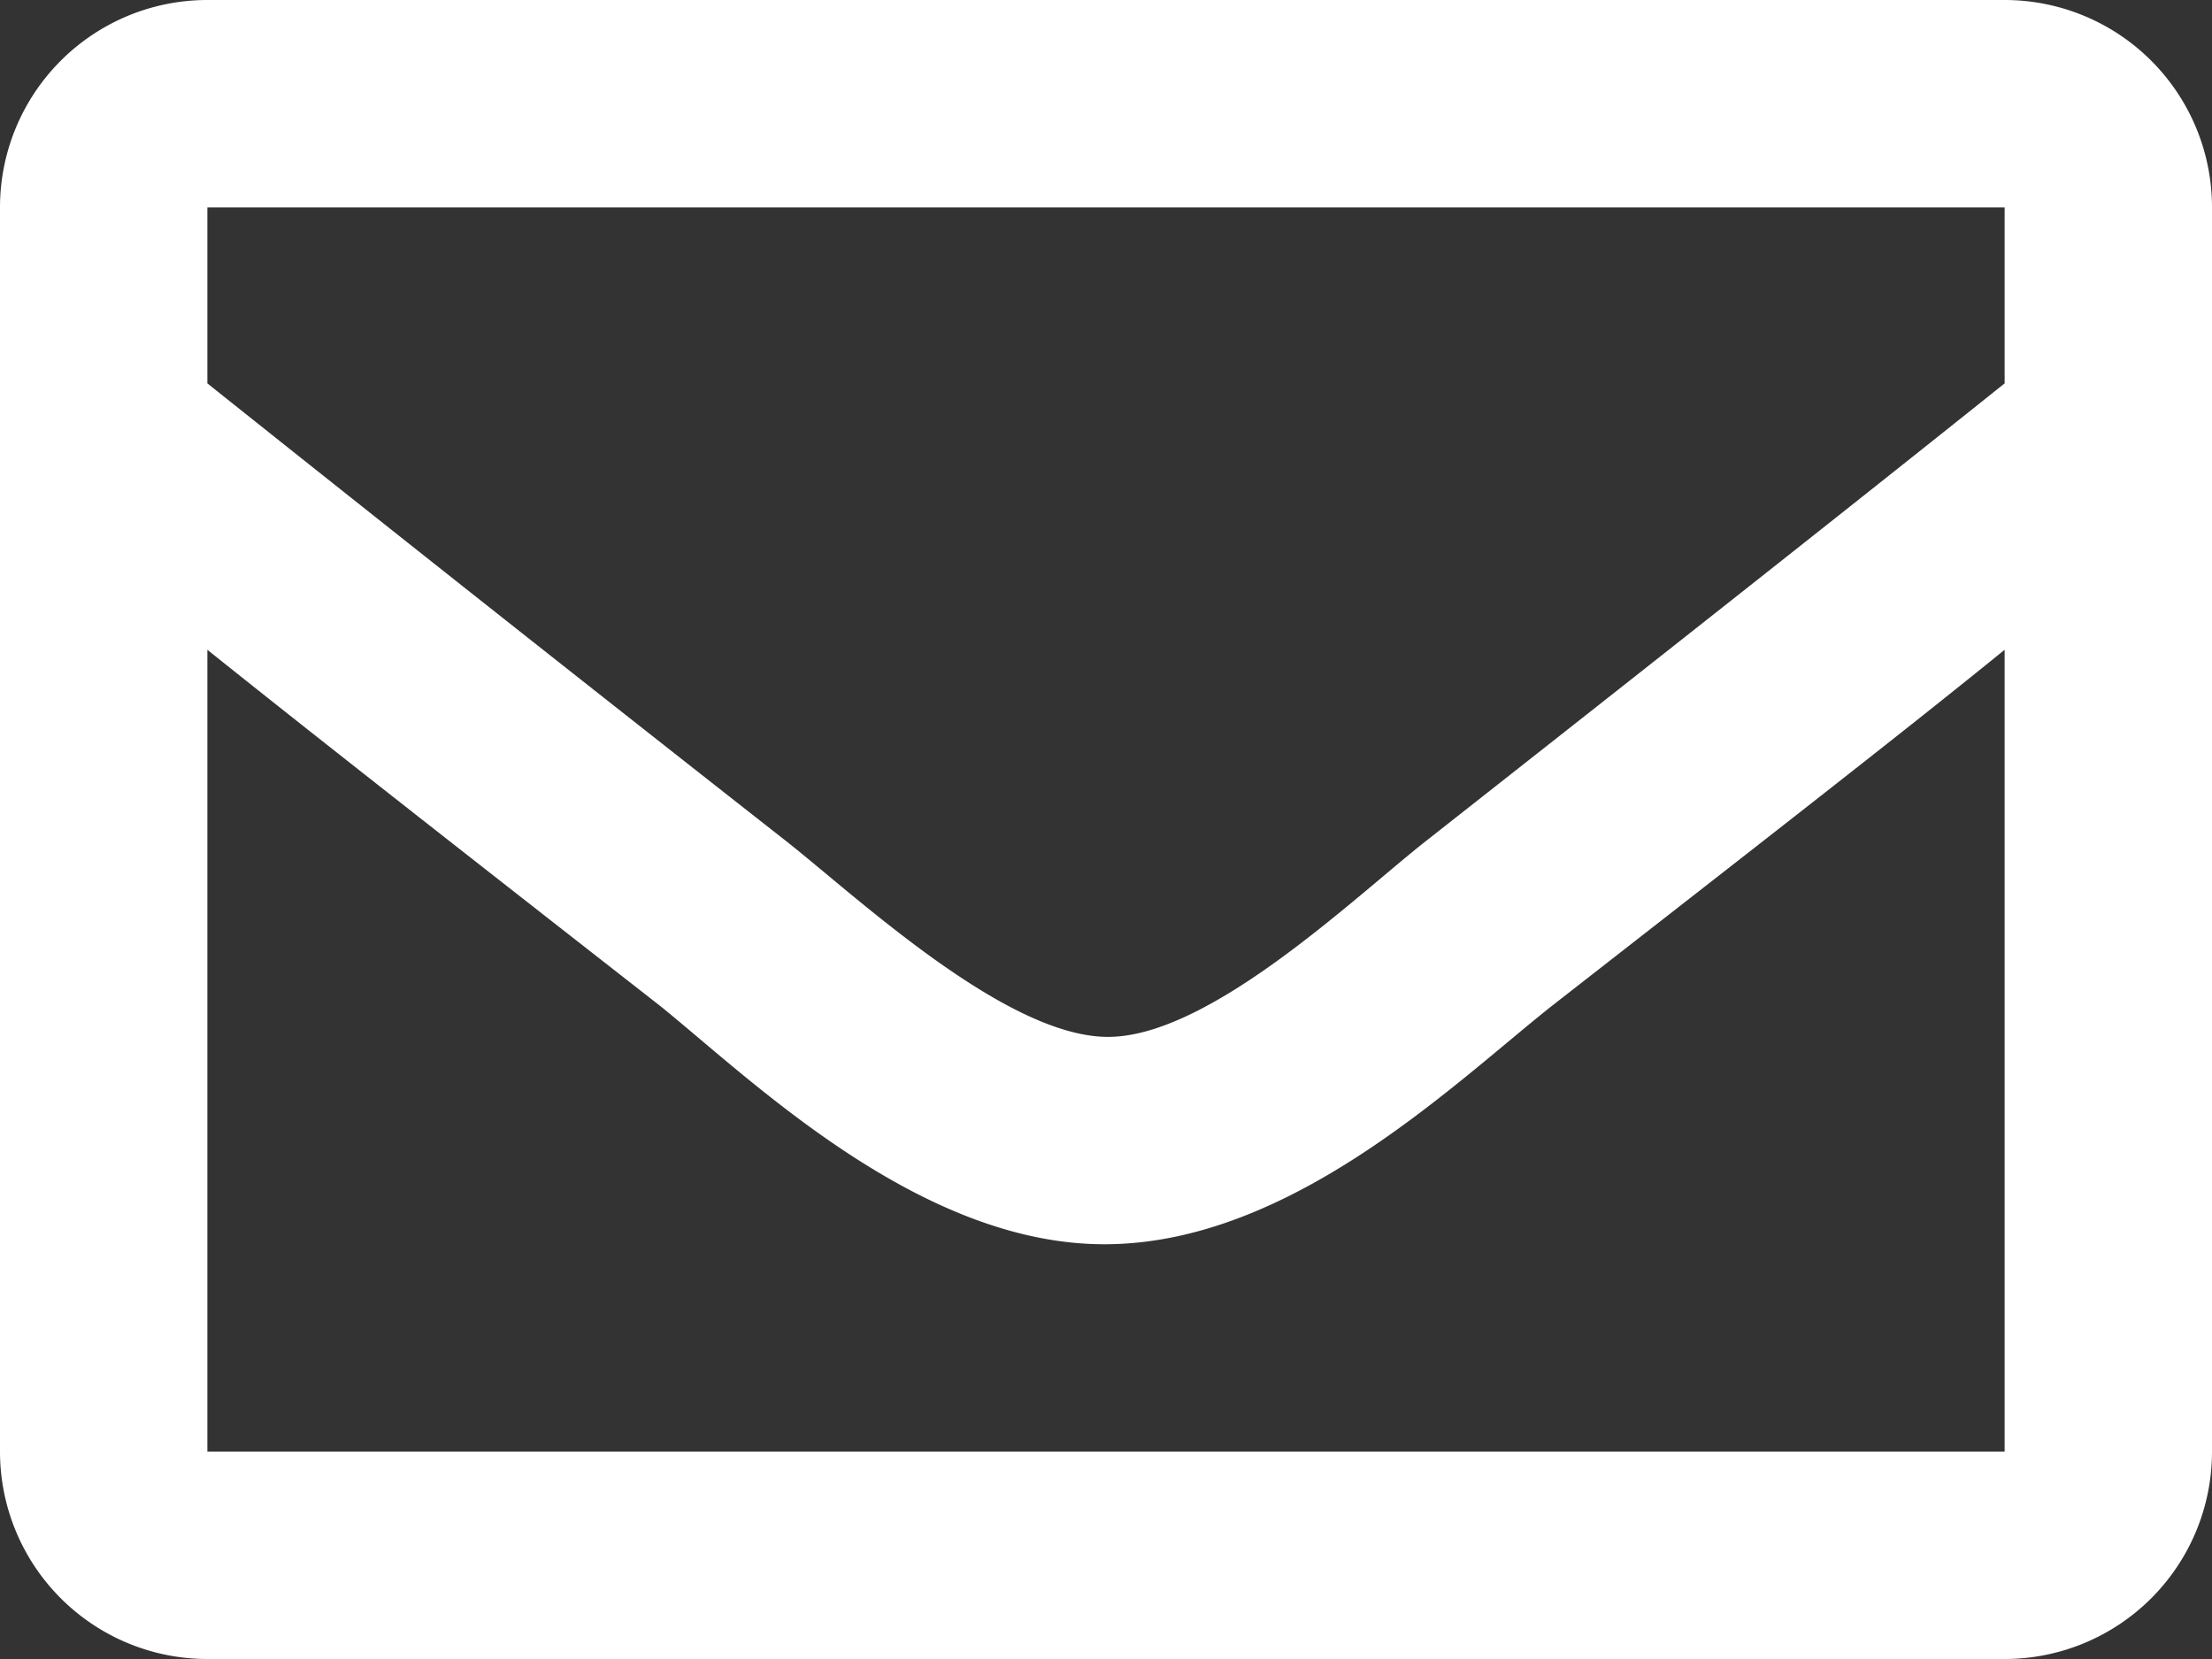 <svg xmlns="http://www.w3.org/2000/svg" width="28" height="21" viewBox="0 0 28 21"><rect x="0" y="0" width="28" height="21" fill="#333333" stroke="none"/><g data-name="レイヤー 2"><g data-name="レイヤー 1"><path data-name="パス 96" d="M25.375 0H2.625A2.625 2.625 0 000 2.625v15.75A2.625 2.625 0 002.625 21h22.75A2.625 2.625 0 0028 18.375V2.625A2.625 2.625 0 0025.375 0zm0 2.625v2.228c-1.225.98-3.208 2.555-7.362 5.822-.922.735-2.742 2.473-4.013 2.45s-3.092-1.715-4.013-2.45a1164.876 1164.876 0 01-7.362-5.822V2.625zm-22.75 15.75V8.225c1.248 1 3.033 2.4 5.74 4.515 1.167.945 3.29 3.022 5.635 3.01s4.4-2.03 5.635-3.01c2.707-2.112 4.492-3.5 5.74-4.515v10.15z" fill="#fff"/></g></g></svg>